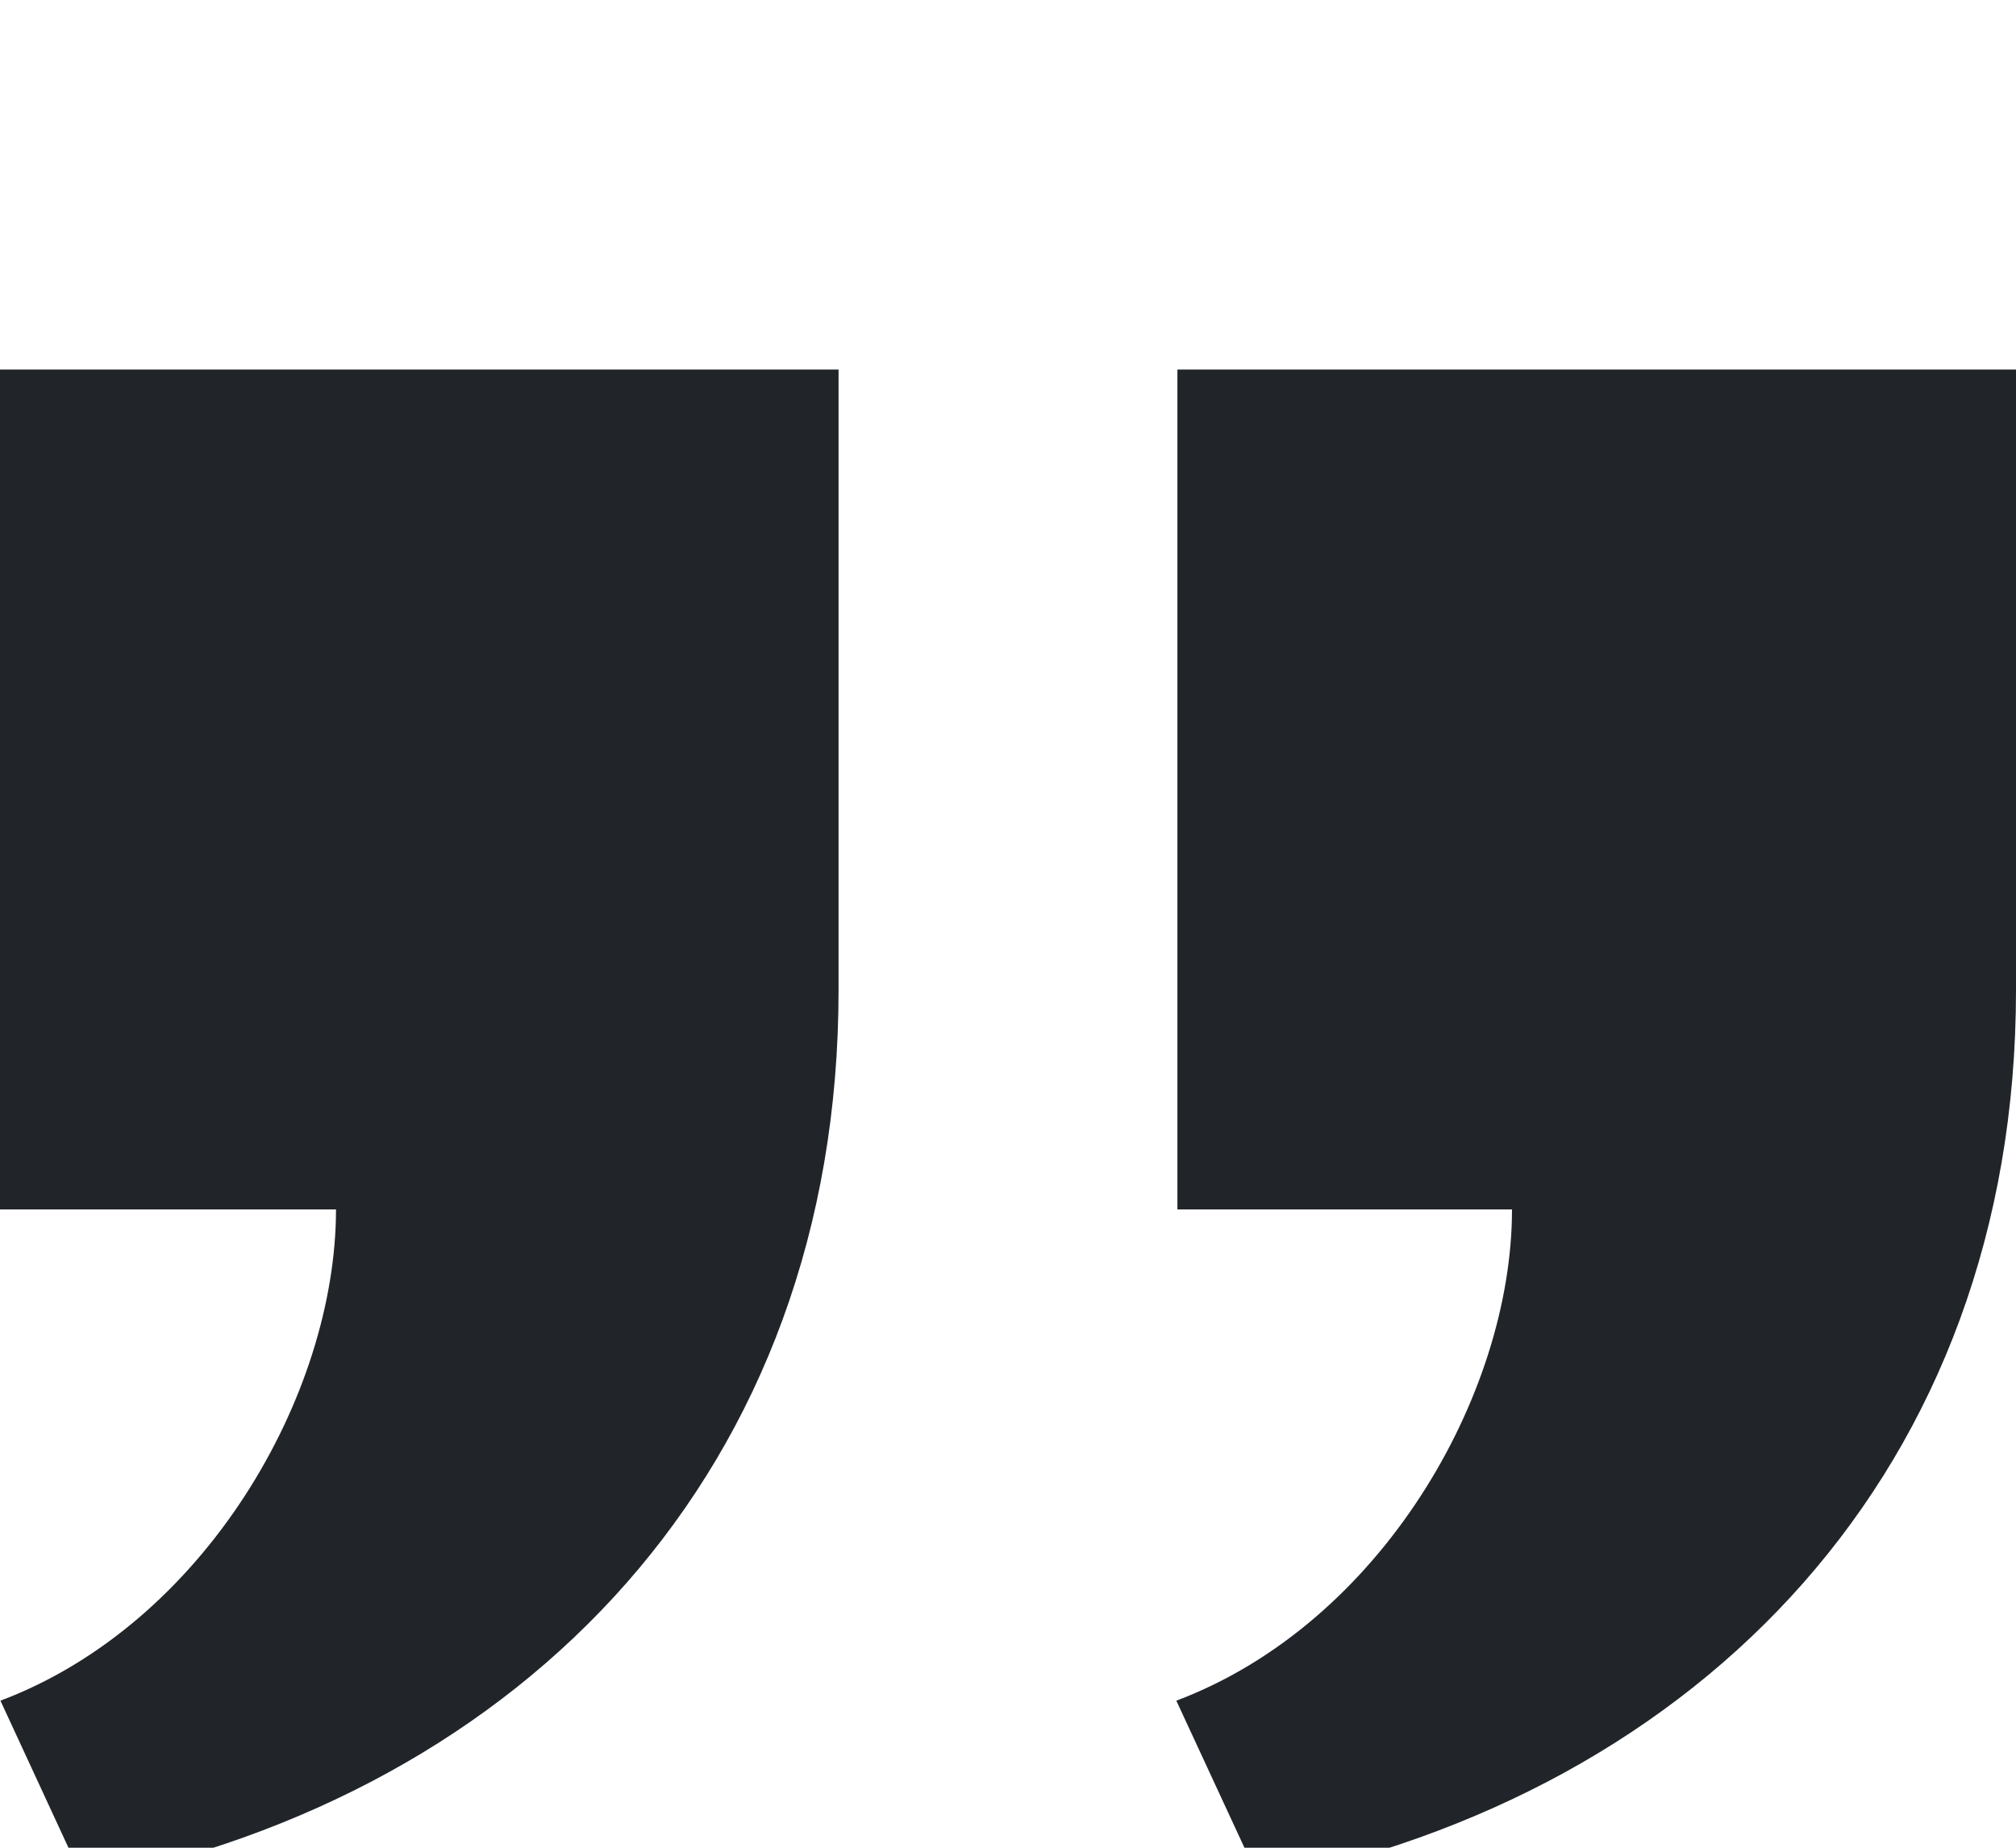 <svg width="60" height="55" viewBox="0 0 60 55" fill="none" xmlns="http://www.w3.org/2000/svg">
<g clip-path="url(#clip0_1_61)">
<path d="M24.957 11V29.477C24.957 43.737 15.63 53.403 2.5 56L0.013 50.623C6.093 48.33 10 41.528 10 36H0V11H24.957ZM60 11V29.477C60 43.737 50.63 53.405 37.5 56L35.01 50.623C41.093 48.33 45 41.528 45 36H35.042V11H60Z" fill="#212529"/>
</g>
<defs>
<clipPath id="clip0_1_61">
<rect width="60" height="55" fill="white"/>
</clipPath>
</defs>
</svg>
